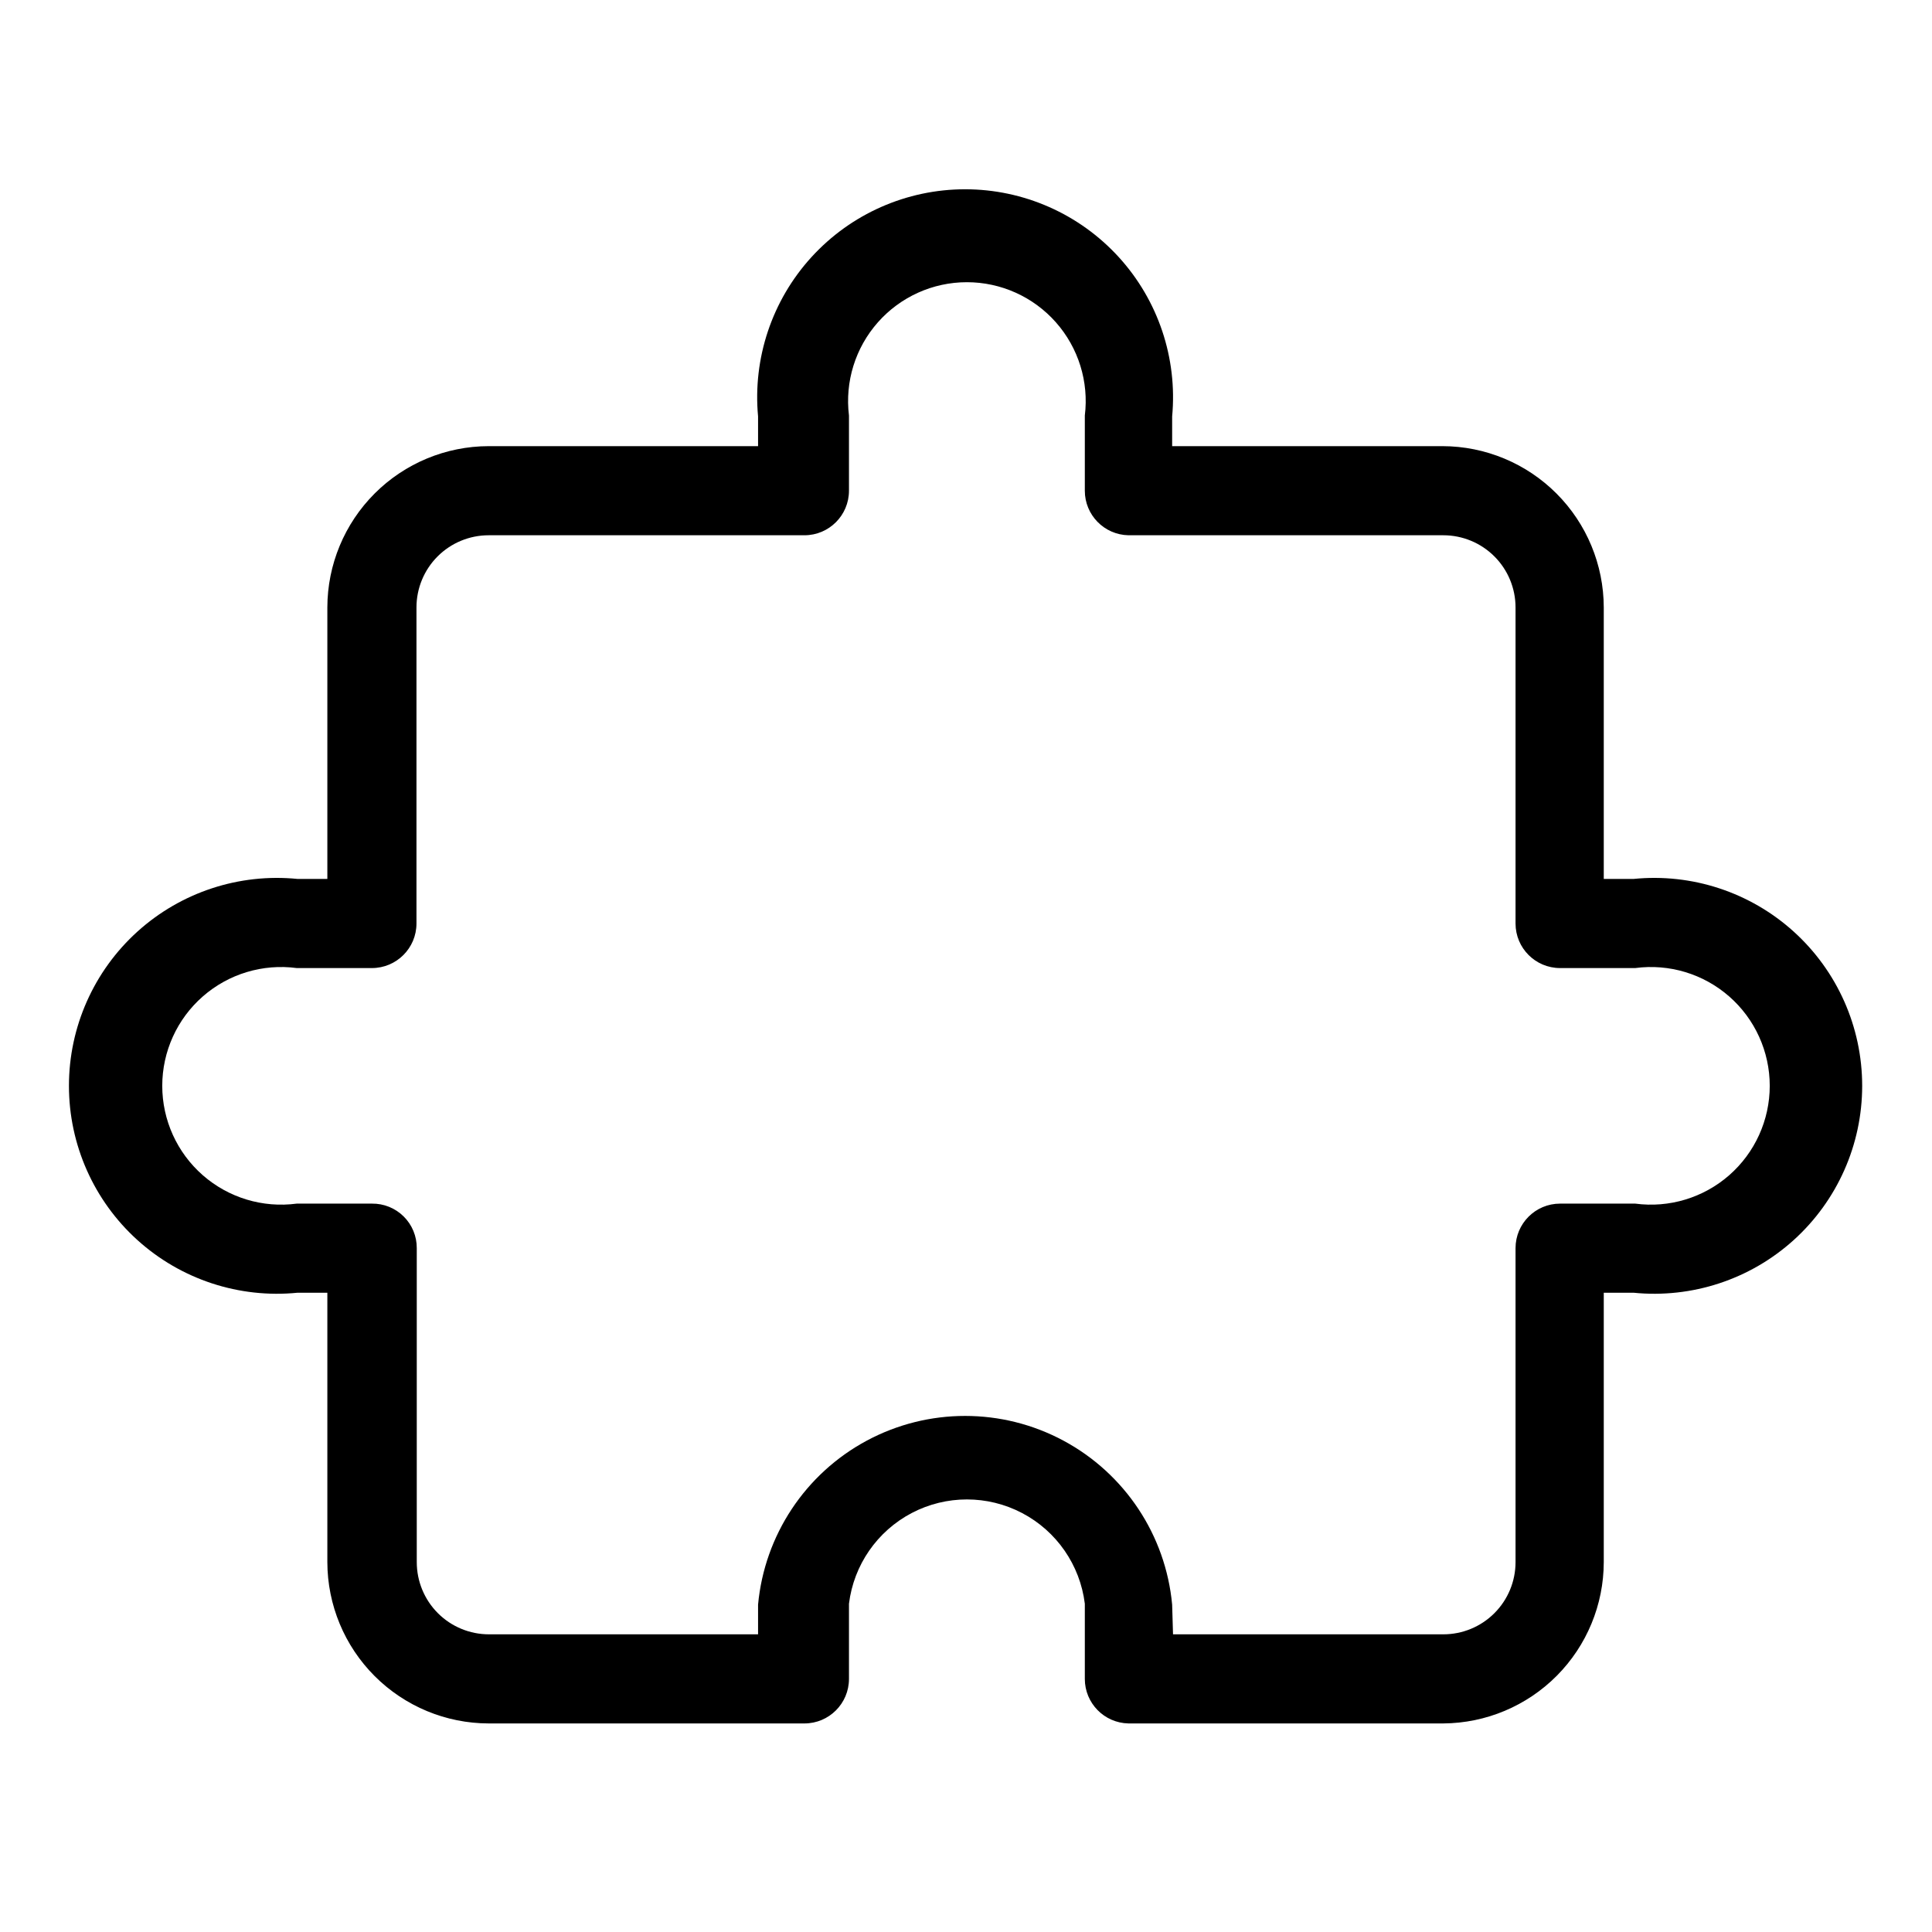 <?xml version="1.0" encoding="UTF-8"?>
<!-- Uploaded to: ICON Repo, www.svgrepo.com, Generator: ICON Repo Mixer Tools -->
<svg fill="#000000" width="800px" height="800px" version="1.1" viewBox="144 144 512 512" xmlns="http://www.w3.org/2000/svg">
 <path d="m526.5 600.73h-83.441c-6.43-0.129-11.574-5.379-11.57-11.809v-19.914c-1.266-10.258-7.481-19.242-16.637-24.043-9.152-4.797-20.078-4.797-29.234 0-9.152 4.801-15.371 13.785-16.633 24.043v19.914c0 6.523-5.289 11.809-11.809 11.809h-83.68c-11.332-0.02-22.191-4.531-30.203-12.543-8.012-8.012-12.523-18.871-12.543-30.203v-71.398h-7.871c-15.496 1.555-30.926-3.516-42.473-13.965-11.547-10.445-18.137-25.289-18.137-40.863 0-15.57 6.59-30.418 18.137-40.863 11.547-10.445 26.977-15.52 42.473-13.965h7.871v-71.949c0.02-11.332 4.531-22.191 12.543-30.203s18.871-12.523 30.203-12.543h71.398v-7.871c-1.434-15.434 3.699-30.762 14.141-42.215 10.441-11.457 25.227-17.988 40.727-17.988s30.285 6.531 40.727 17.988c10.441 11.453 15.574 26.781 14.141 42.215v7.871h71.637c11.332 0.02 22.191 4.531 30.203 12.543s12.52 18.871 12.543 30.203v71.949h7.871c15.496-1.555 30.922 3.519 42.473 13.965 11.547 10.445 18.137 25.293 18.137 40.863 0 15.574-6.59 30.418-18.137 40.863-11.551 10.449-26.977 15.52-42.473 13.965h-7.871v71.398c-0.02 11.293-4.5 22.117-12.461 30.121-7.961 8.004-18.758 12.543-30.051 12.625zm-71.637-23.617h71.637c5.074 0 9.941-2.012 13.527-5.602 3.59-3.586 5.606-8.453 5.606-13.527v-83.207c0-6.519 5.285-11.805 11.805-11.805h19.918c8.996 1.195 18.07-1.547 24.898-7.523 6.828-5.981 10.746-14.613 10.746-23.691 0-9.074-3.918-17.711-10.746-23.688-6.828-5.981-15.902-8.723-24.898-7.523h-19.918c-6.519 0-11.805-5.289-11.805-11.809v-83.758c0-5.074-2.016-9.941-5.606-13.527-3.586-3.586-8.453-5.602-13.527-5.602h-83.441c-6.43-0.129-11.574-5.379-11.57-11.809v-19.918c1.102-8.953-1.691-17.949-7.668-24.707-5.977-6.758-14.562-10.629-23.586-10.629s-17.609 3.871-23.586 10.629c-5.977 6.758-8.77 15.754-7.664 24.707v19.918c0 6.519-5.289 11.809-11.809 11.809h-83.68c-5.074 0-9.941 2.016-13.527 5.602-3.586 3.586-5.602 8.453-5.602 13.527v83.758c0 6.519-5.289 11.809-11.809 11.809h-19.918c-8.996-1.199-18.07 1.543-24.898 7.523-6.828 5.977-10.746 14.613-10.746 23.688 0 9.078 3.918 17.711 10.746 23.691 6.828 5.977 15.902 8.719 24.898 7.523h19.918c3.152-0.043 6.188 1.184 8.422 3.406 2.238 2.219 3.484 5.246 3.465 8.398v83.207c0 5.074 2.016 9.941 5.602 13.527 3.59 3.59 8.453 5.602 13.527 5.602h71.32v-7.871c1.707-18.395 12.523-34.711 28.801-43.453 16.281-8.738 35.855-8.738 52.133 0 16.277 8.742 27.094 25.059 28.801 43.453z"/>
</svg>
